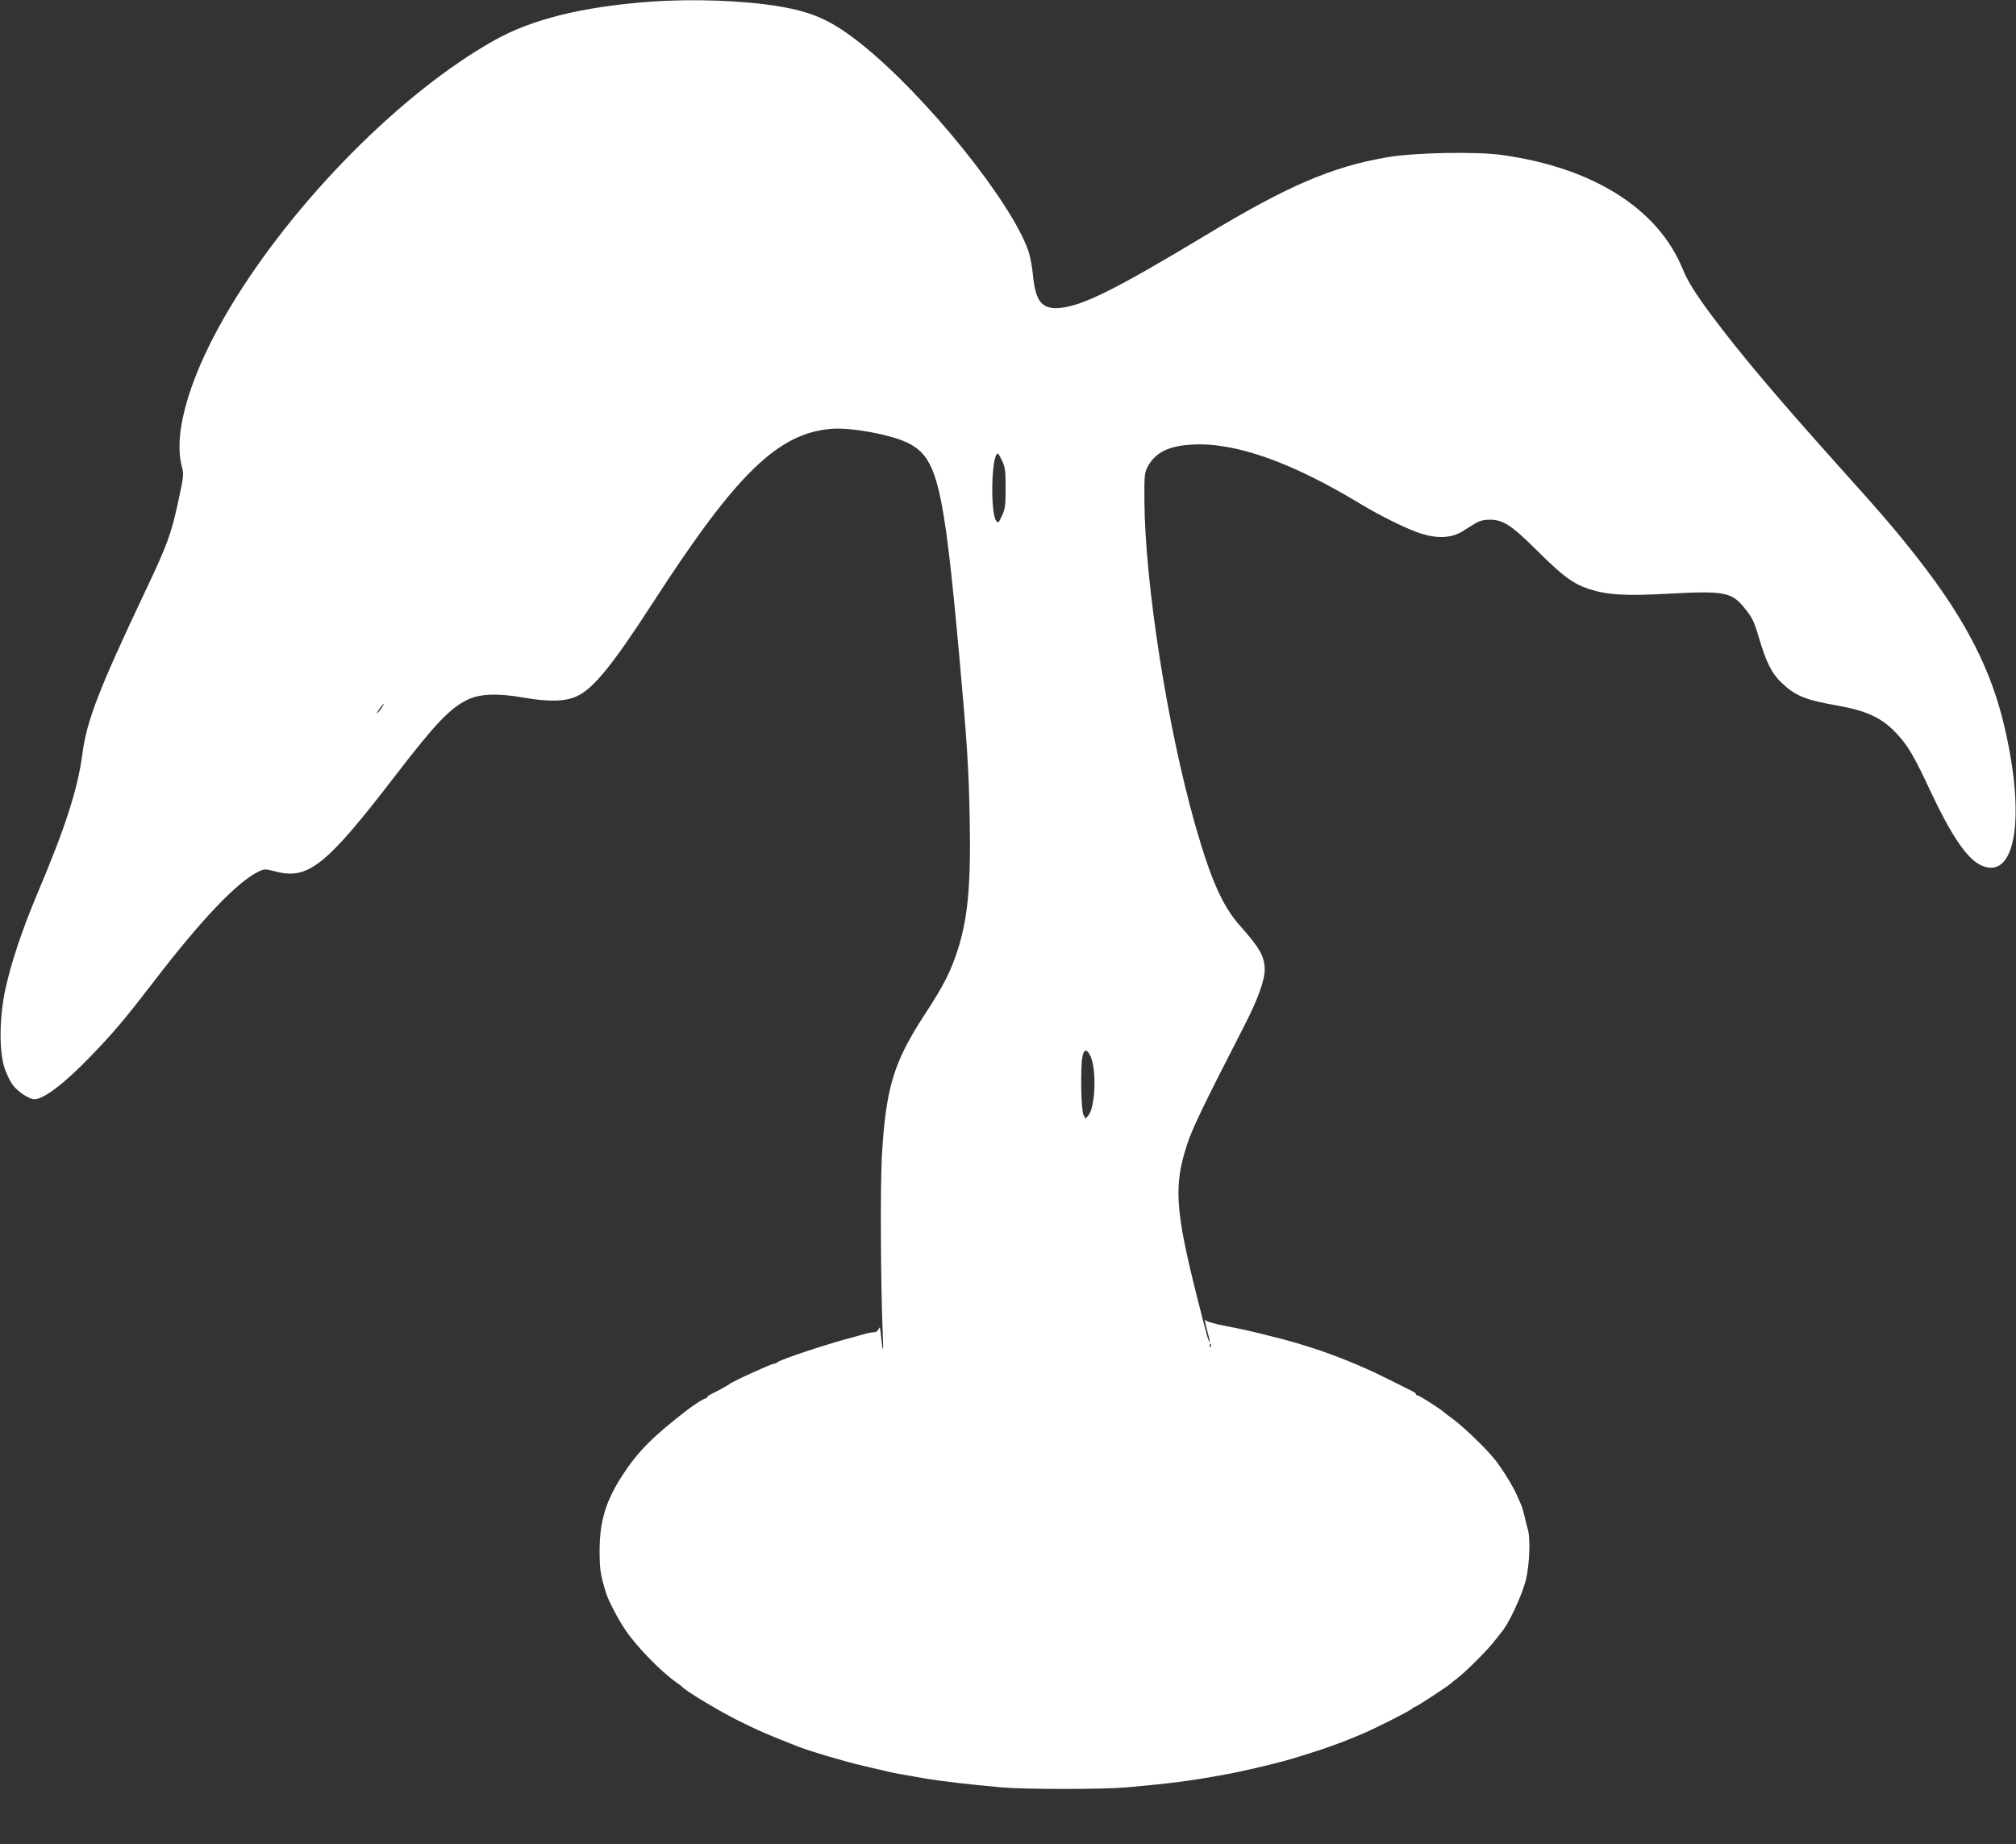 <?xml version="1.0" standalone="no"?>
<!DOCTYPE svg PUBLIC "-//W3C//DTD SVG 20010904//EN"
 "http://www.w3.org/TR/2001/REC-SVG-20010904/DTD/svg10.dtd">
<svg version="1.0" xmlns="http://www.w3.org/2000/svg"
 width="1280pt" height="1171pt" viewBox="0 0 1280 1171"
 preserveAspectRatio="xMidYMid meet">
<rect x="0" y="0" width="1280" height="1171" fill="#333333" stroke="none"/>
<g transform="translate(0,1171) scale(0.1,-0.1)"
fill="#ffffff" stroke="none">
<path d="M4125 11699 c-429 -32 -751 -112 -988 -246 -588 -330 -1268 -1018
-1672 -1688 -253 -420 -368 -796 -311 -1015 14 -53 13 -61 -24 -232 -43 -199
-71 -275 -208 -563 -294 -621 -370 -819 -398 -1026 -29 -225 -107 -469 -287
-894 -99 -235 -168 -444 -204 -612 -37 -175 -39 -382 -6 -489 12 -38 36 -89
52 -111 33 -45 105 -93 140 -93 59 0 192 101 361 277 140 145 216 235 395 468
304 397 533 637 668 701 36 17 40 17 107 0 208 -54 321 37 764 614 250 325
343 423 455 477 78 38 190 42 357 13 160 -28 267 -25 339 10 106 51 225 198
485 600 526 813 791 1071 1131 1097 125 10 386 -39 488 -92 182 -93 223 -265
321 -1344 50 -551 61 -721 67 -1046 8 -438 -14 -650 -88 -862 -44 -125 -87
-206 -201 -380 -195 -300 -244 -463 -269 -898 -10 -193 -8 -800 6 -1130 5
-118 0 -123 -11 -10 -5 54 -8 65 -15 47 -5 -13 -17 -22 -30 -22 -13 0 -36 -4
-53 -9 -17 -5 -49 -14 -71 -20 -167 -43 -469 -143 -490 -162 -5 -5 -15 -9 -22
-9 -16 0 -270 -116 -283 -130 -5 -5 -74 -43 -117 -64 -13 -6 -23 -14 -23 -18
0 -5 -5 -8 -11 -8 -9 0 -75 -42 -114 -72 -220 -170 -312 -262 -411 -413 -106
-161 -147 -295 -147 -480 0 -124 5 -151 41 -271 15 -49 78 -169 123 -235 71
-105 223 -261 319 -329 19 -13 37 -27 40 -30 19 -25 217 -144 346 -210 133
-67 191 -92 339 -150 11 -4 31 -12 45 -18 28 -12 124 -43 185 -61 22 -6 69
-20 105 -30 36 -11 108 -29 160 -41 52 -12 111 -26 130 -30 32 -8 73 -16 215
-40 111 -20 293 -41 506 -60 149 -13 639 -13 788 0 275 24 408 41 631 82 114
20 369 81 450 108 30 9 78 24 105 33 69 21 194 66 230 82 17 7 50 21 75 31 69
27 325 156 328 166 2 4 8 8 13 8 10 0 218 136 229 149 3 3 23 19 44 35 50 38
194 181 232 232 16 21 35 45 41 52 48 51 136 237 162 344 22 92 29 259 12 314
-5 16 -14 54 -21 84 -7 30 -16 62 -20 70 -4 8 -18 40 -31 70 -26 59 -101 179
-146 232 -69 82 -205 211 -273 258 -19 14 -37 28 -40 31 -12 14 -160 109 -170
109 -5 0 -10 3 -10 8 0 4 -10 12 -23 18 -12 6 -71 36 -132 66 -257 130 -510
223 -805 293 -122 30 -145 35 -255 56 -60 12 -113 27 -117 33 -12 17 -9 -3 7
-64 8 -30 15 -59 15 -64 0 -32 -18 33 -79 275 -140 557 -150 710 -63 974 33
102 110 260 360 747 87 168 132 294 132 361 -1 84 -32 138 -154 275 -113 126
-187 292 -287 642 -177 623 -319 1532 -323 2060 -1 163 1 178 21 217 49 90
133 132 284 140 271 15 628 -111 1064 -375 132 -80 309 -167 393 -192 102 -31
189 -26 256 15 26 17 64 40 84 52 26 16 53 23 90 23 86 0 138 -34 303 -198
162 -161 227 -209 327 -242 116 -38 230 -45 504 -30 358 19 402 11 485 -92 48
-59 59 -81 90 -185 48 -162 82 -229 146 -290 87 -82 151 -108 351 -143 189
-33 286 -79 378 -178 71 -75 113 -147 214 -364 129 -276 229 -425 315 -469
221 -112 293 279 159 862 -85 373 -248 692 -551 1080 -139 178 -225 278 -500
584 -393 438 -627 715 -810 960 -103 138 -154 220 -185 296 -156 384 -570 645
-1149 725 -169 23 -558 15 -730 -15 -350 -61 -626 -179 -1145 -492 -575 -346
-780 -448 -926 -464 -116 -12 -159 38 -175 203 -5 55 -18 125 -29 157 -108
314 -654 991 -1062 1316 -183 146 -304 202 -519 238 -222 38 -552 50 -824 30z
m2238 -2916 c19 -41 22 -65 22 -173 0 -110 -3 -131 -23 -175 -22 -46 -24 -49
-37 -32 -39 54 -30 427 11 427 3 0 15 -21 27 -47z m-3943 -1573 c-12 -16 -24
-30 -26 -30 -3 0 4 14 16 30 12 17 24 30 26 30 3 0 -4 -13 -16 -30z m4506
-2212 c37 -90 28 -316 -15 -370 l-18 -22 -14 25 c-15 27 -20 306 -6 372 10 49
31 47 53 -5z m761 -1840 c-3 -8 -6 -5 -6 6 -1 11 2 17 5 13 3 -3 4 -12 1 -19z"/>
</g>
</svg>
